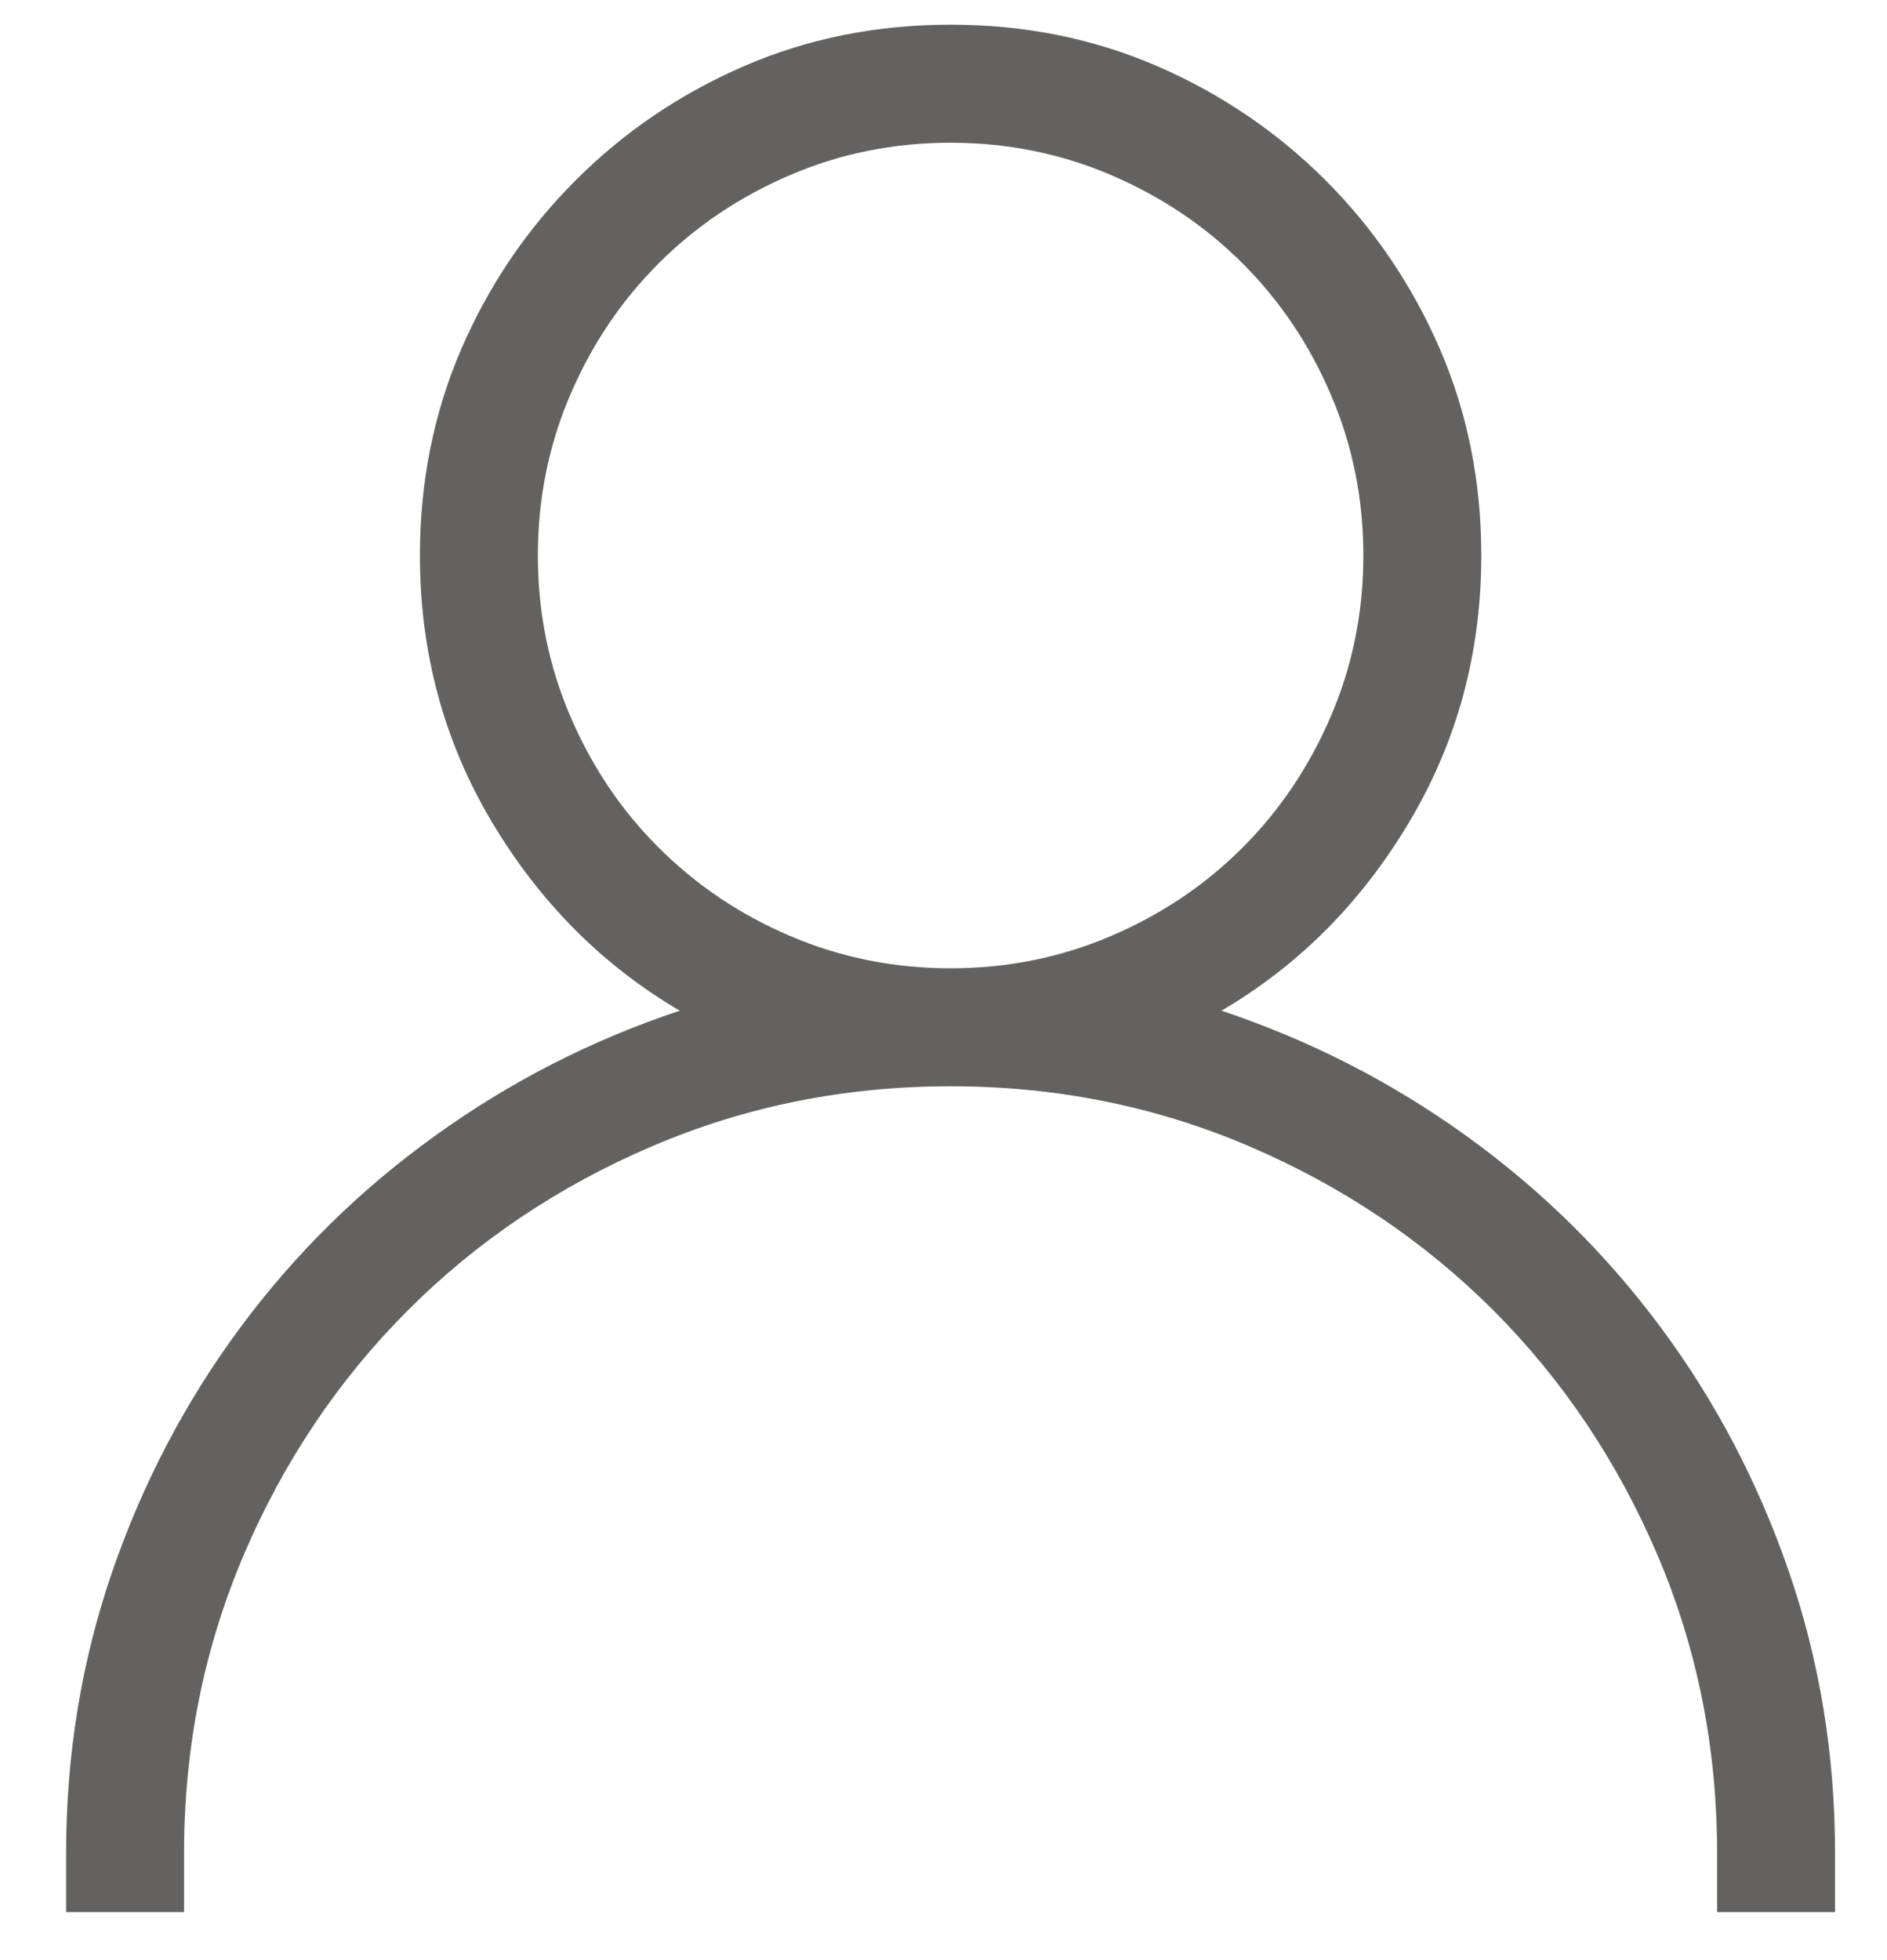 <svg width="26" height="27" viewBox="0 0 26 27" fill="none" xmlns="http://www.w3.org/2000/svg">
<path d="M2.536 26.338H0.911V25.525C0.911 24.171 1.123 22.881 1.545 21.653C1.968 20.426 2.557 19.304 3.309 18.289C4.062 17.273 4.955 16.393 5.989 15.649C7.021 14.904 8.146 14.328 9.366 13.922C8.3 13.297 7.437 12.429 6.776 11.32C6.116 10.211 5.786 8.988 5.786 7.651C5.786 6.636 5.976 5.689 6.356 4.807C6.737 3.927 7.261 3.154 7.931 2.484C8.599 1.816 9.373 1.291 10.254 0.91C11.134 0.529 12.081 0.34 13.098 0.34C14.114 0.34 15.061 0.529 15.942 0.91C16.822 1.291 17.595 1.816 18.265 2.484C18.933 3.154 19.458 3.927 19.839 4.807C20.22 5.687 20.41 6.635 20.41 7.651C20.41 8.989 20.079 10.212 19.419 11.32C18.759 12.429 17.896 13.297 16.83 13.922C18.049 14.329 19.173 14.904 20.207 15.649C21.239 16.393 22.132 17.273 22.886 18.289C23.639 19.304 24.227 20.426 24.65 21.653C25.072 22.88 25.284 24.171 25.284 25.525V26.338H23.659V25.525C23.659 24.069 23.384 22.699 22.834 21.412C22.284 20.127 21.53 19.005 20.575 18.048C19.618 17.093 18.496 16.339 17.211 15.789C15.924 15.239 14.554 14.963 13.098 14.963C11.642 14.963 10.27 15.239 8.985 15.789C7.698 16.339 6.576 17.093 5.621 18.048C4.664 19.005 3.911 20.127 3.361 21.412C2.812 22.699 2.536 24.069 2.536 25.525V26.338ZM7.855 9.86C8.152 10.554 8.557 11.16 9.075 11.675C9.591 12.191 10.195 12.598 10.889 12.894C11.583 13.19 12.319 13.338 13.098 13.338C13.876 13.338 14.612 13.19 15.306 12.894C16 12.598 16.605 12.192 17.121 11.675C17.637 11.159 18.043 10.554 18.34 9.86C18.637 9.166 18.785 8.43 18.785 7.651C18.785 6.873 18.637 6.137 18.34 5.443C18.044 4.749 17.637 4.144 17.121 3.628C16.605 3.112 15.999 2.707 15.306 2.41C14.612 2.114 13.875 1.966 13.098 1.966C12.319 1.966 11.582 2.114 10.889 2.41C10.195 2.707 9.589 3.114 9.075 3.628C8.558 4.144 8.152 4.75 7.855 5.443C7.559 6.137 7.411 6.873 7.411 7.651C7.411 8.43 7.559 9.166 7.855 9.86Z" fill="#646161"/>
</svg>
